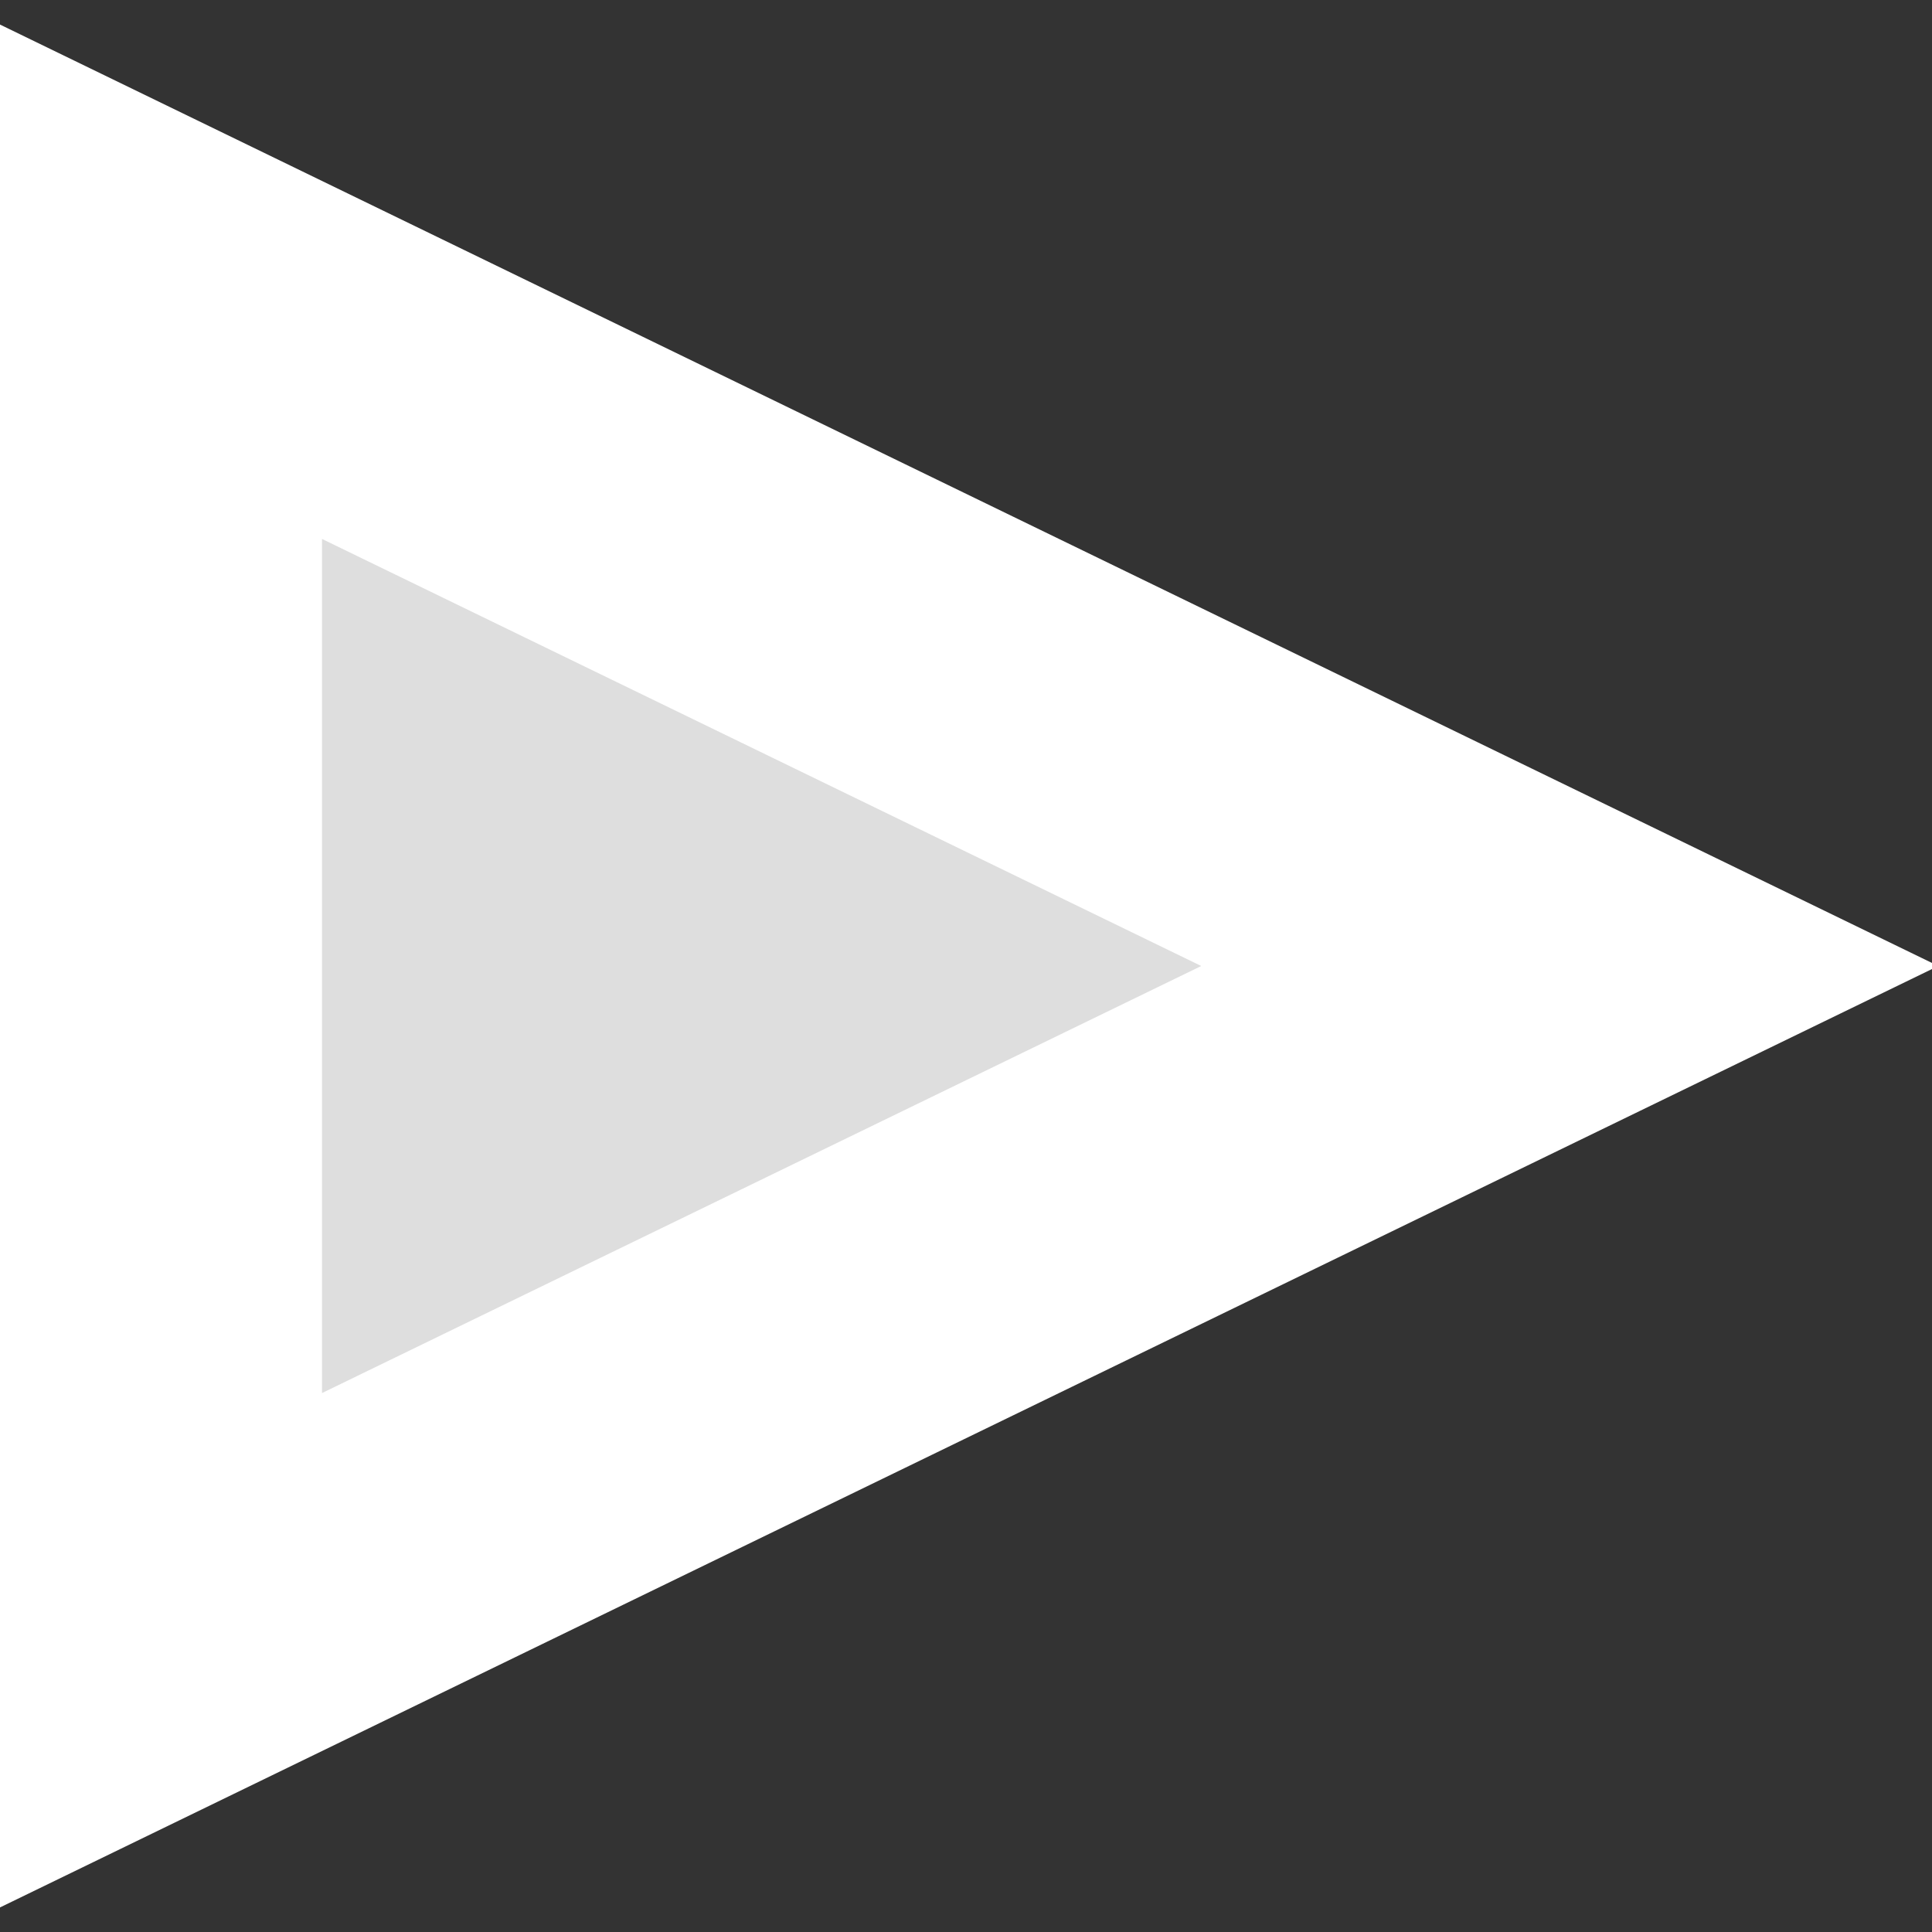 <svg width="12" height="12" xmlns="http://www.w3.org/2000/svg"><rect width="100%" height="100%" fill="#333333" stroke="none"/><path d="M9.75 6 1 10.25 1 1.75Z" fill="#dedede" stroke="#fff" stroke-width="2"/></svg>